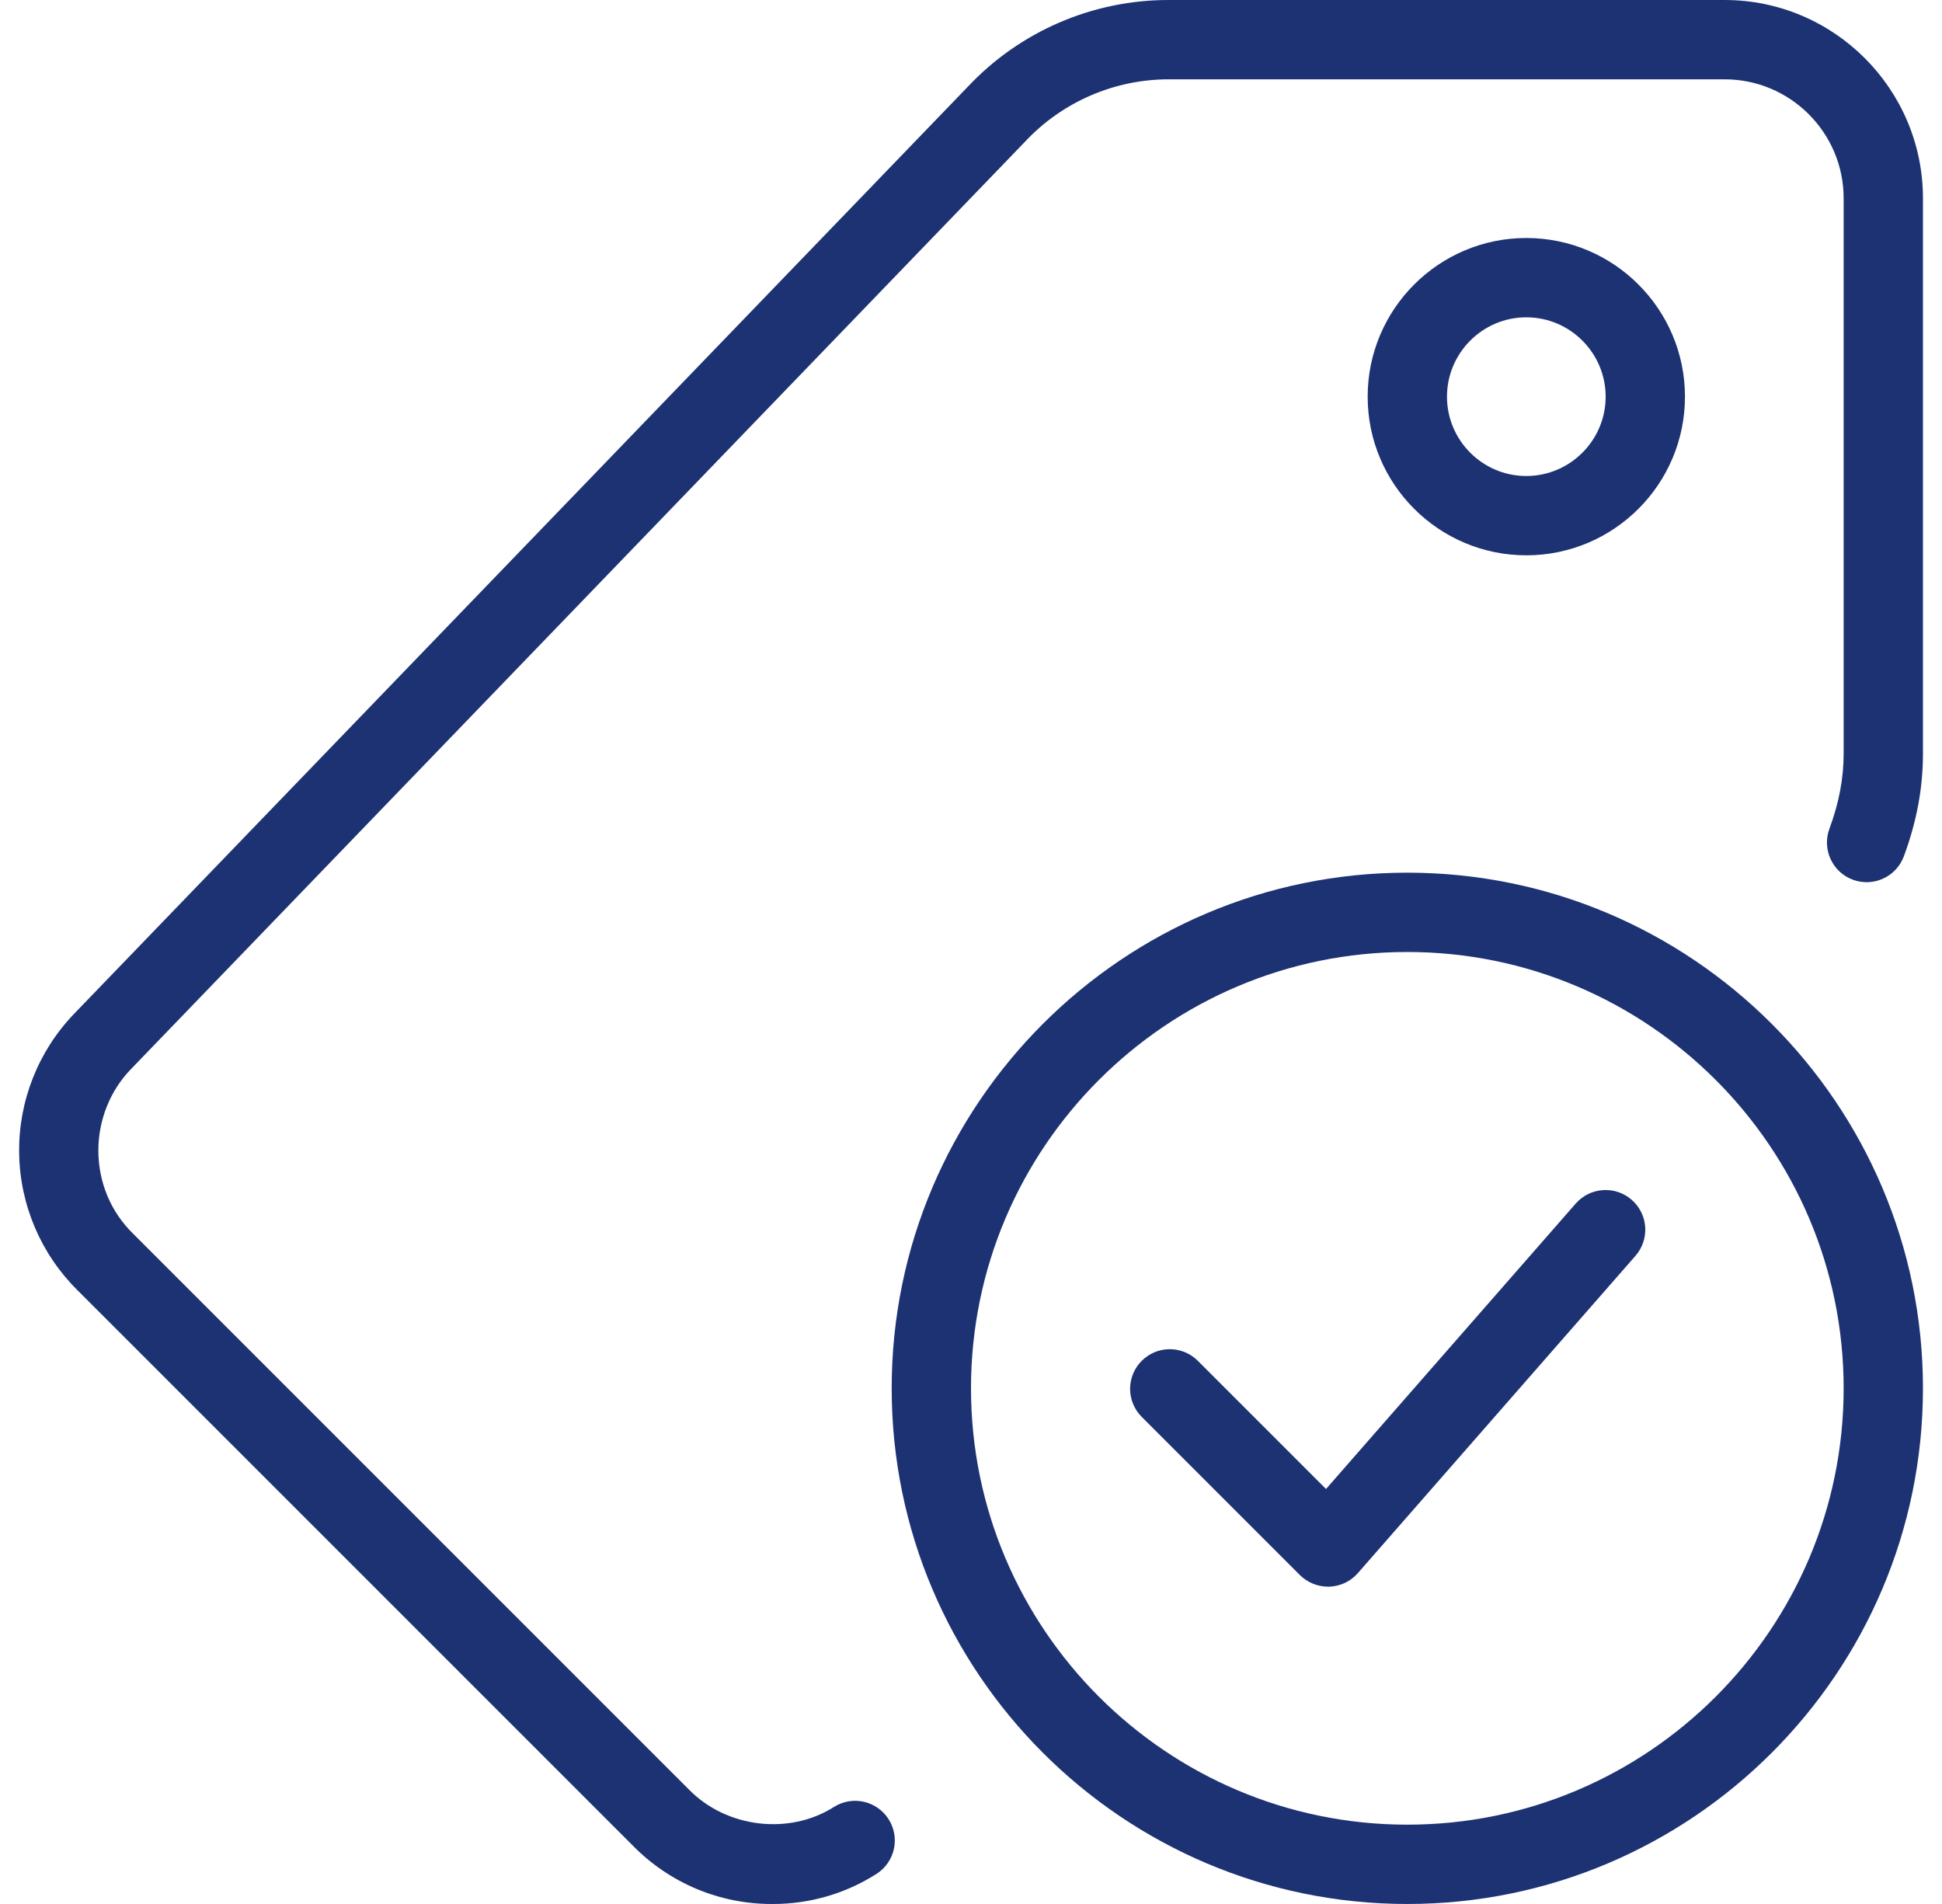 <?xml version="1.0" encoding="UTF-8"?> <svg xmlns="http://www.w3.org/2000/svg" width="51" height="50" viewBox="0 0 51 50" fill="none"> <g clip-path="url(#clip0_272_317)"> <path d="M36.958 50C29.492 50 23.417 43.925 23.417 36.458C23.417 28.992 29.492 22.917 36.958 22.917C44.425 22.917 50.5 28.992 50.5 36.458C50.5 43.925 44.425 50 36.958 50ZM36.958 25C30.64 25 25.5 30.14 25.5 36.458C25.5 42.777 30.64 47.917 36.958 47.917C43.277 47.917 48.417 42.777 48.417 36.458C48.417 30.14 43.277 25 36.958 25Z" fill="#1D3273"></path> <path d="M34.875 41.667C34.599 41.666 34.334 41.557 34.138 41.363L29.971 37.196C29.781 36.999 29.676 36.736 29.678 36.463C29.681 36.19 29.79 35.929 29.984 35.736C30.177 35.543 30.438 35.433 30.711 35.431C30.984 35.428 31.247 35.533 31.444 35.723L34.823 39.102L41.381 31.606C41.563 31.398 41.821 31.271 42.096 31.253C42.372 31.234 42.644 31.326 42.852 31.509C43.06 31.691 43.187 31.948 43.206 32.224C43.224 32.499 43.132 32.771 42.95 32.979L35.658 41.313C35.564 41.42 35.449 41.507 35.32 41.568C35.191 41.629 35.051 41.662 34.908 41.667H34.875Z" fill="#1D3273"></path> <path d="M20.292 50C19.605 50.004 18.925 49.869 18.293 49.604C17.66 49.338 17.087 48.948 16.608 48.456L2.033 33.881C1.07 32.926 0.52 31.631 0.503 30.274C0.485 28.918 1.001 27.609 1.94 26.629L25.417 2.277C26.096 1.555 26.916 0.98 27.826 0.589C28.736 0.197 29.717 -0.003 30.708 4.31107e-05H45.292C48.163 4.31107e-05 50.5 2.338 50.5 5.208V19.792C50.5 20.694 50.336 21.575 49.998 22.488C49.902 22.747 49.707 22.957 49.455 23.072C49.204 23.188 48.917 23.198 48.658 23.102C48.399 23.006 48.189 22.811 48.074 22.56C47.958 22.308 47.948 22.022 48.044 21.762C48.294 21.087 48.417 20.444 48.417 19.792V5.208C48.417 3.485 47.015 2.083 45.292 2.083H30.708C29.999 2.081 29.297 2.225 28.646 2.506C27.994 2.787 27.408 3.199 26.923 3.717L3.438 28.077C2.894 28.637 2.583 29.413 2.583 30.208C2.583 31.046 2.908 31.825 3.498 32.4L18.09 46.992C19.075 48.002 20.725 48.2 21.9 47.452C22.134 47.304 22.416 47.255 22.686 47.316C22.819 47.346 22.945 47.402 23.057 47.481C23.169 47.559 23.264 47.66 23.337 47.775C23.411 47.891 23.46 48.02 23.484 48.154C23.507 48.289 23.504 48.427 23.474 48.561C23.444 48.694 23.388 48.82 23.309 48.932C23.23 49.044 23.13 49.139 23.015 49.212C22.201 49.73 21.256 50.003 20.292 50Z" fill="#1D3273"></path> <path d="M40.083 14.583C37.785 14.583 35.917 12.715 35.917 10.417C35.917 8.119 37.785 6.25 40.083 6.25C42.381 6.25 44.25 8.119 44.25 10.417C44.25 12.715 42.381 14.583 40.083 14.583ZM40.083 8.333C38.935 8.333 38 9.269 38 10.417C38 11.565 38.935 12.5 40.083 12.5C41.231 12.5 42.167 11.565 42.167 10.417C42.167 9.269 41.231 8.333 40.083 8.333Z" fill="#1D3273"></path> </g> <defs> <clipPath id="clip0_272_317"> <rect width="50" height="50" fill="white" transform="translate(0.5)"></rect> </clipPath> </defs> </svg> 